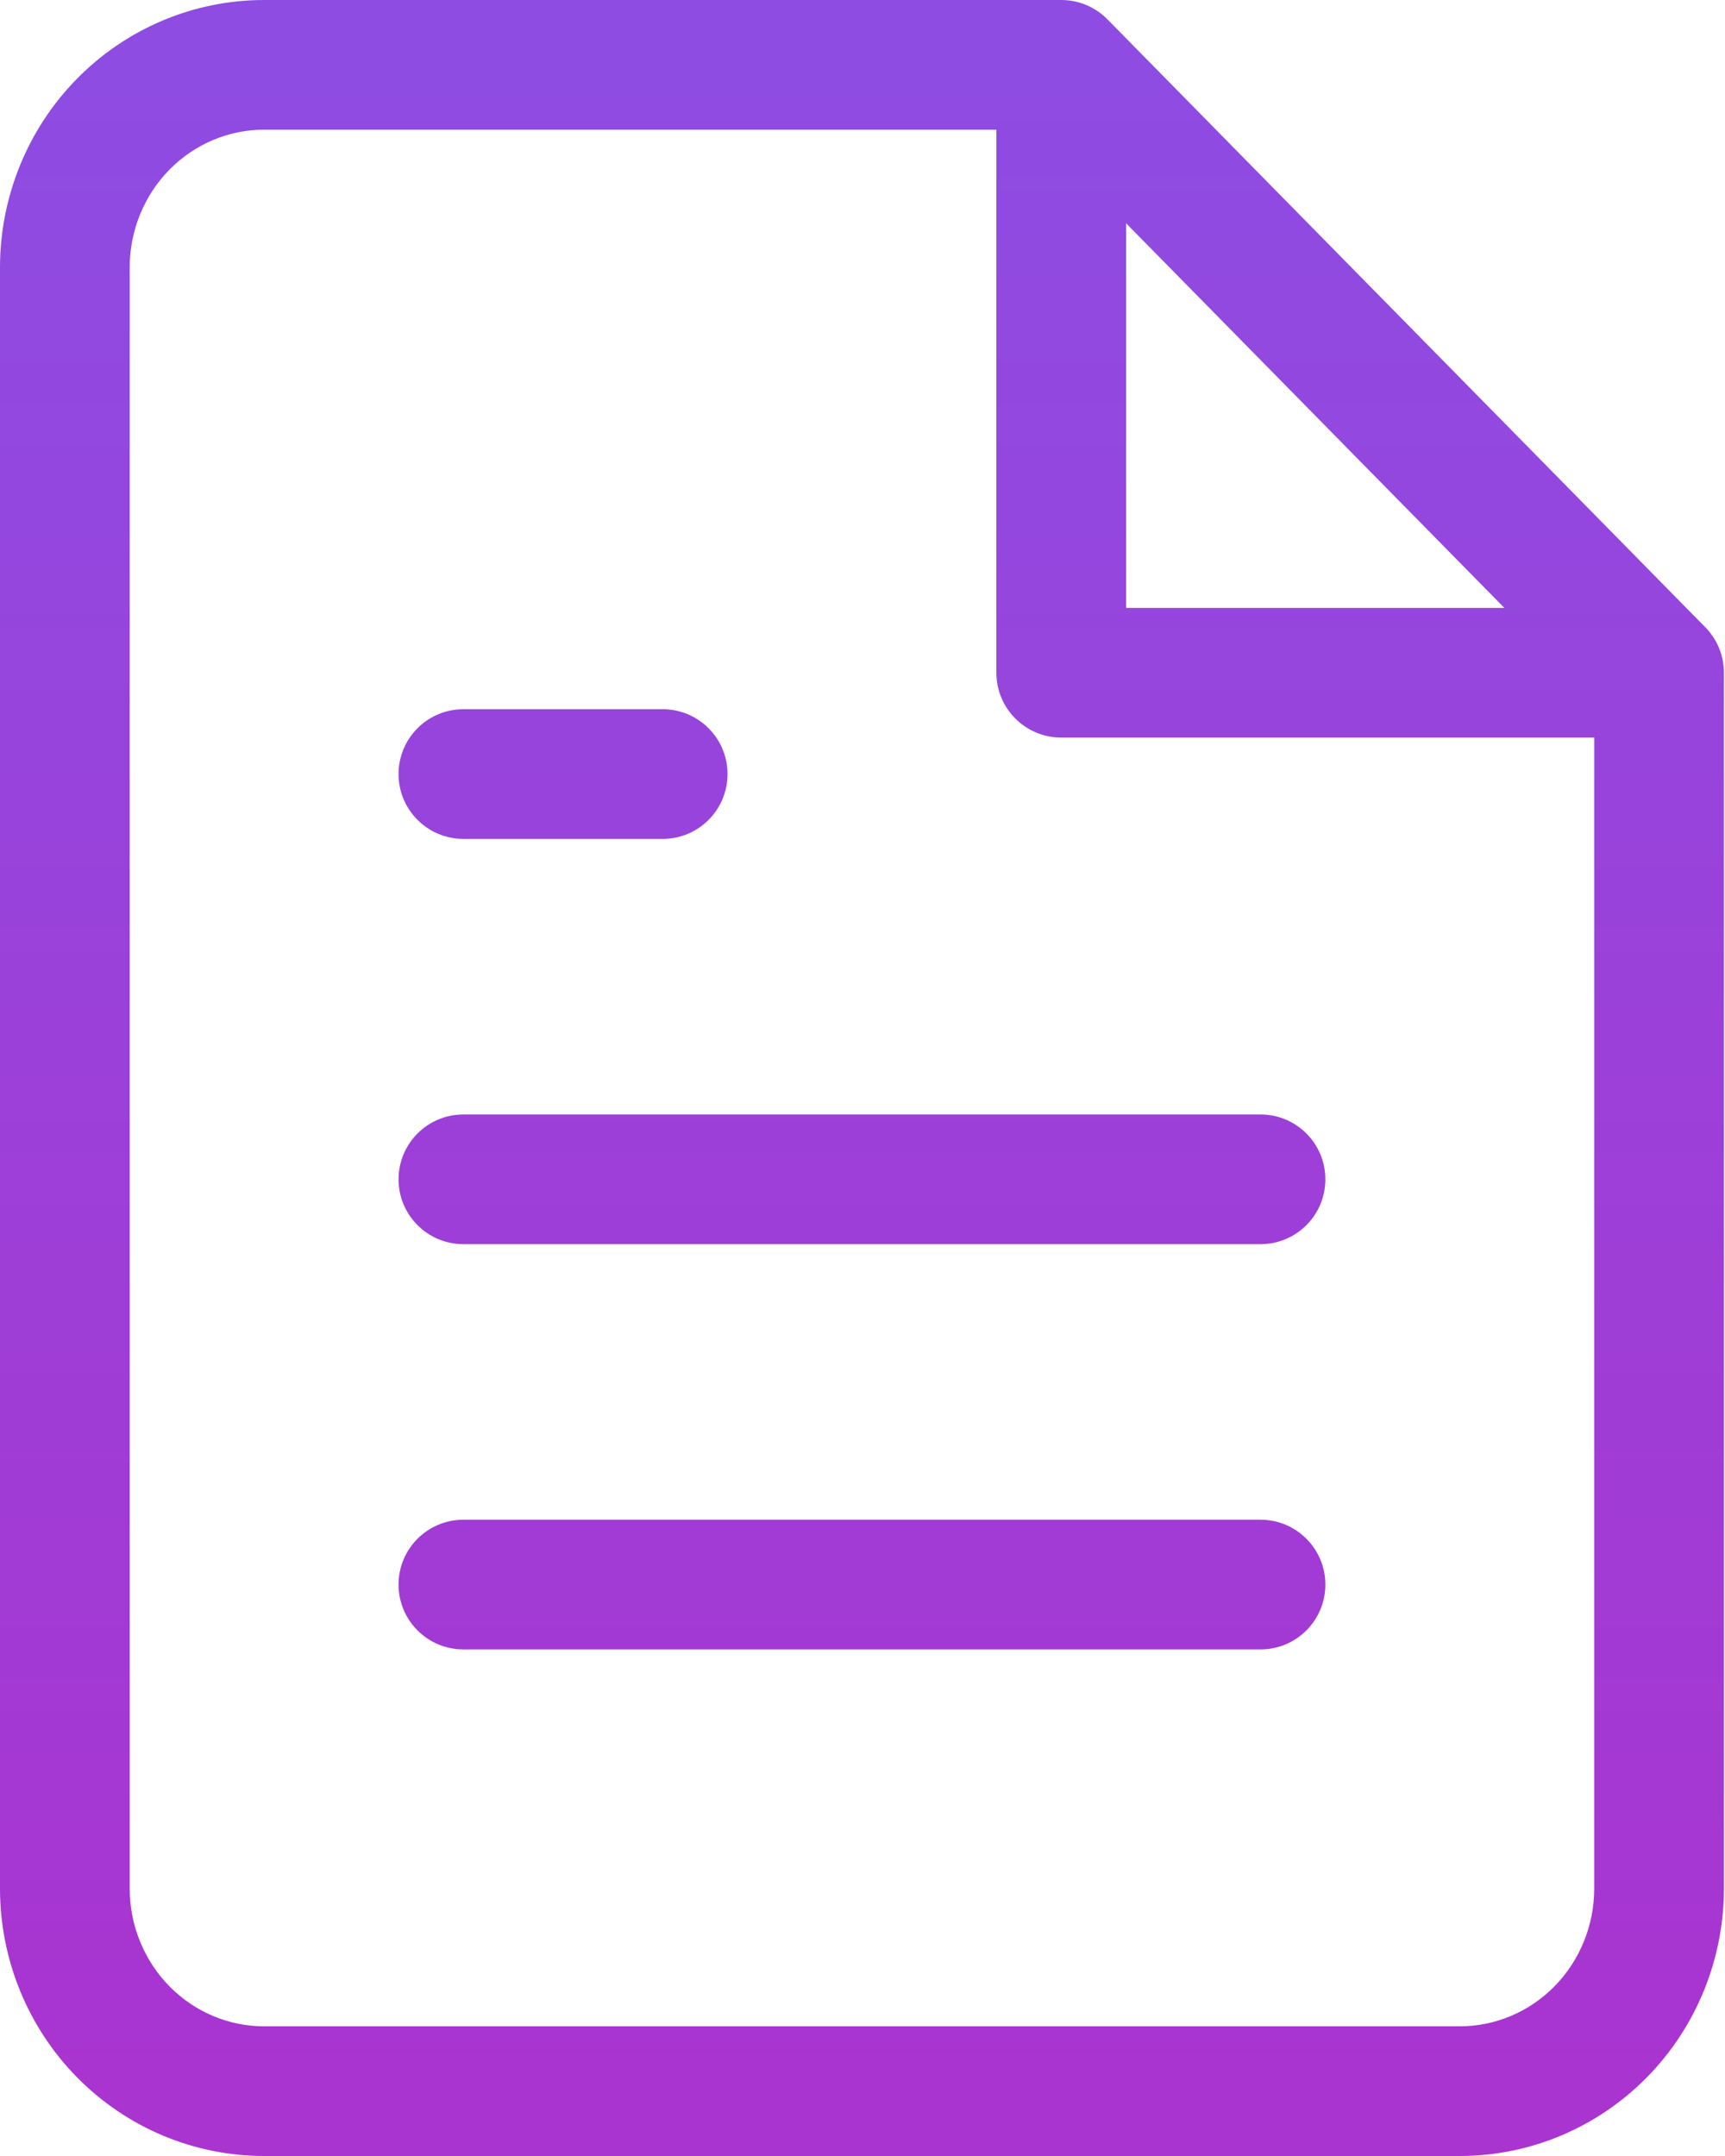 <?xml version="1.0" encoding="UTF-8"?> <svg xmlns="http://www.w3.org/2000/svg" width="160" height="200" viewBox="0 0 160 200" fill="none"> <path fill-rule="evenodd" clip-rule="evenodd" d="M7.14 7.303C11.726 2.639 17.968 0 24.499 0H98.434C100.046 0 101.592 0.648 102.722 1.798L158.174 58.189C159.28 59.314 159.9 60.828 159.9 62.406V175.188C159.9 181.736 157.343 188.036 152.76 192.697C148.174 197.361 141.931 200 135.401 200H24.499C17.968 200 11.726 197.361 7.14 192.697C2.557 188.036 0 181.736 0 175.188V24.812C0 18.264 2.557 11.964 7.14 7.303ZM24.499 12.03C21.225 12.03 18.064 13.352 15.718 15.738C13.368 18.128 12.03 21.39 12.03 24.812V175.188C12.03 178.61 13.368 181.872 15.718 184.262C18.064 186.648 21.225 187.97 24.499 187.97H135.401C138.675 187.97 141.836 186.648 144.182 184.262C146.532 181.872 147.87 178.61 147.87 175.188V68.421H98.434C95.112 68.421 92.418 65.728 92.418 62.406V12.03H24.499ZM104.449 20.711L139.534 56.391H104.449V20.711ZM36.967 71.805C36.967 68.483 39.66 65.79 42.983 65.79H61.466C64.788 65.79 67.481 68.483 67.481 71.805C67.481 75.126 64.788 77.82 61.466 77.82H42.983C39.66 77.82 36.967 75.126 36.967 71.805ZM36.967 109.398C36.967 106.076 39.66 103.383 42.983 103.383H116.917C120.239 103.383 122.932 106.076 122.932 109.398C122.932 112.721 120.239 115.414 116.917 115.414H42.983C39.66 115.414 36.967 112.721 36.967 109.398ZM36.967 146.992C36.967 143.67 39.66 140.977 42.983 140.977H116.917C120.239 140.977 122.932 143.67 122.932 146.992C122.932 150.314 120.239 153.008 116.917 153.008H42.983C39.66 153.008 36.967 150.314 36.967 146.992Z" fill="url(#paint0_linear_129_66)"></path> <defs> <linearGradient id="paint0_linear_129_66" x1="79.95" y1="6.015" x2="79.95" y2="193.985" gradientUnits="userSpaceOnUse"> <stop stop-color="#8E4CE2"></stop> <stop offset="1" stop-color="#A934D0"></stop> </linearGradient> </defs> </svg> 
